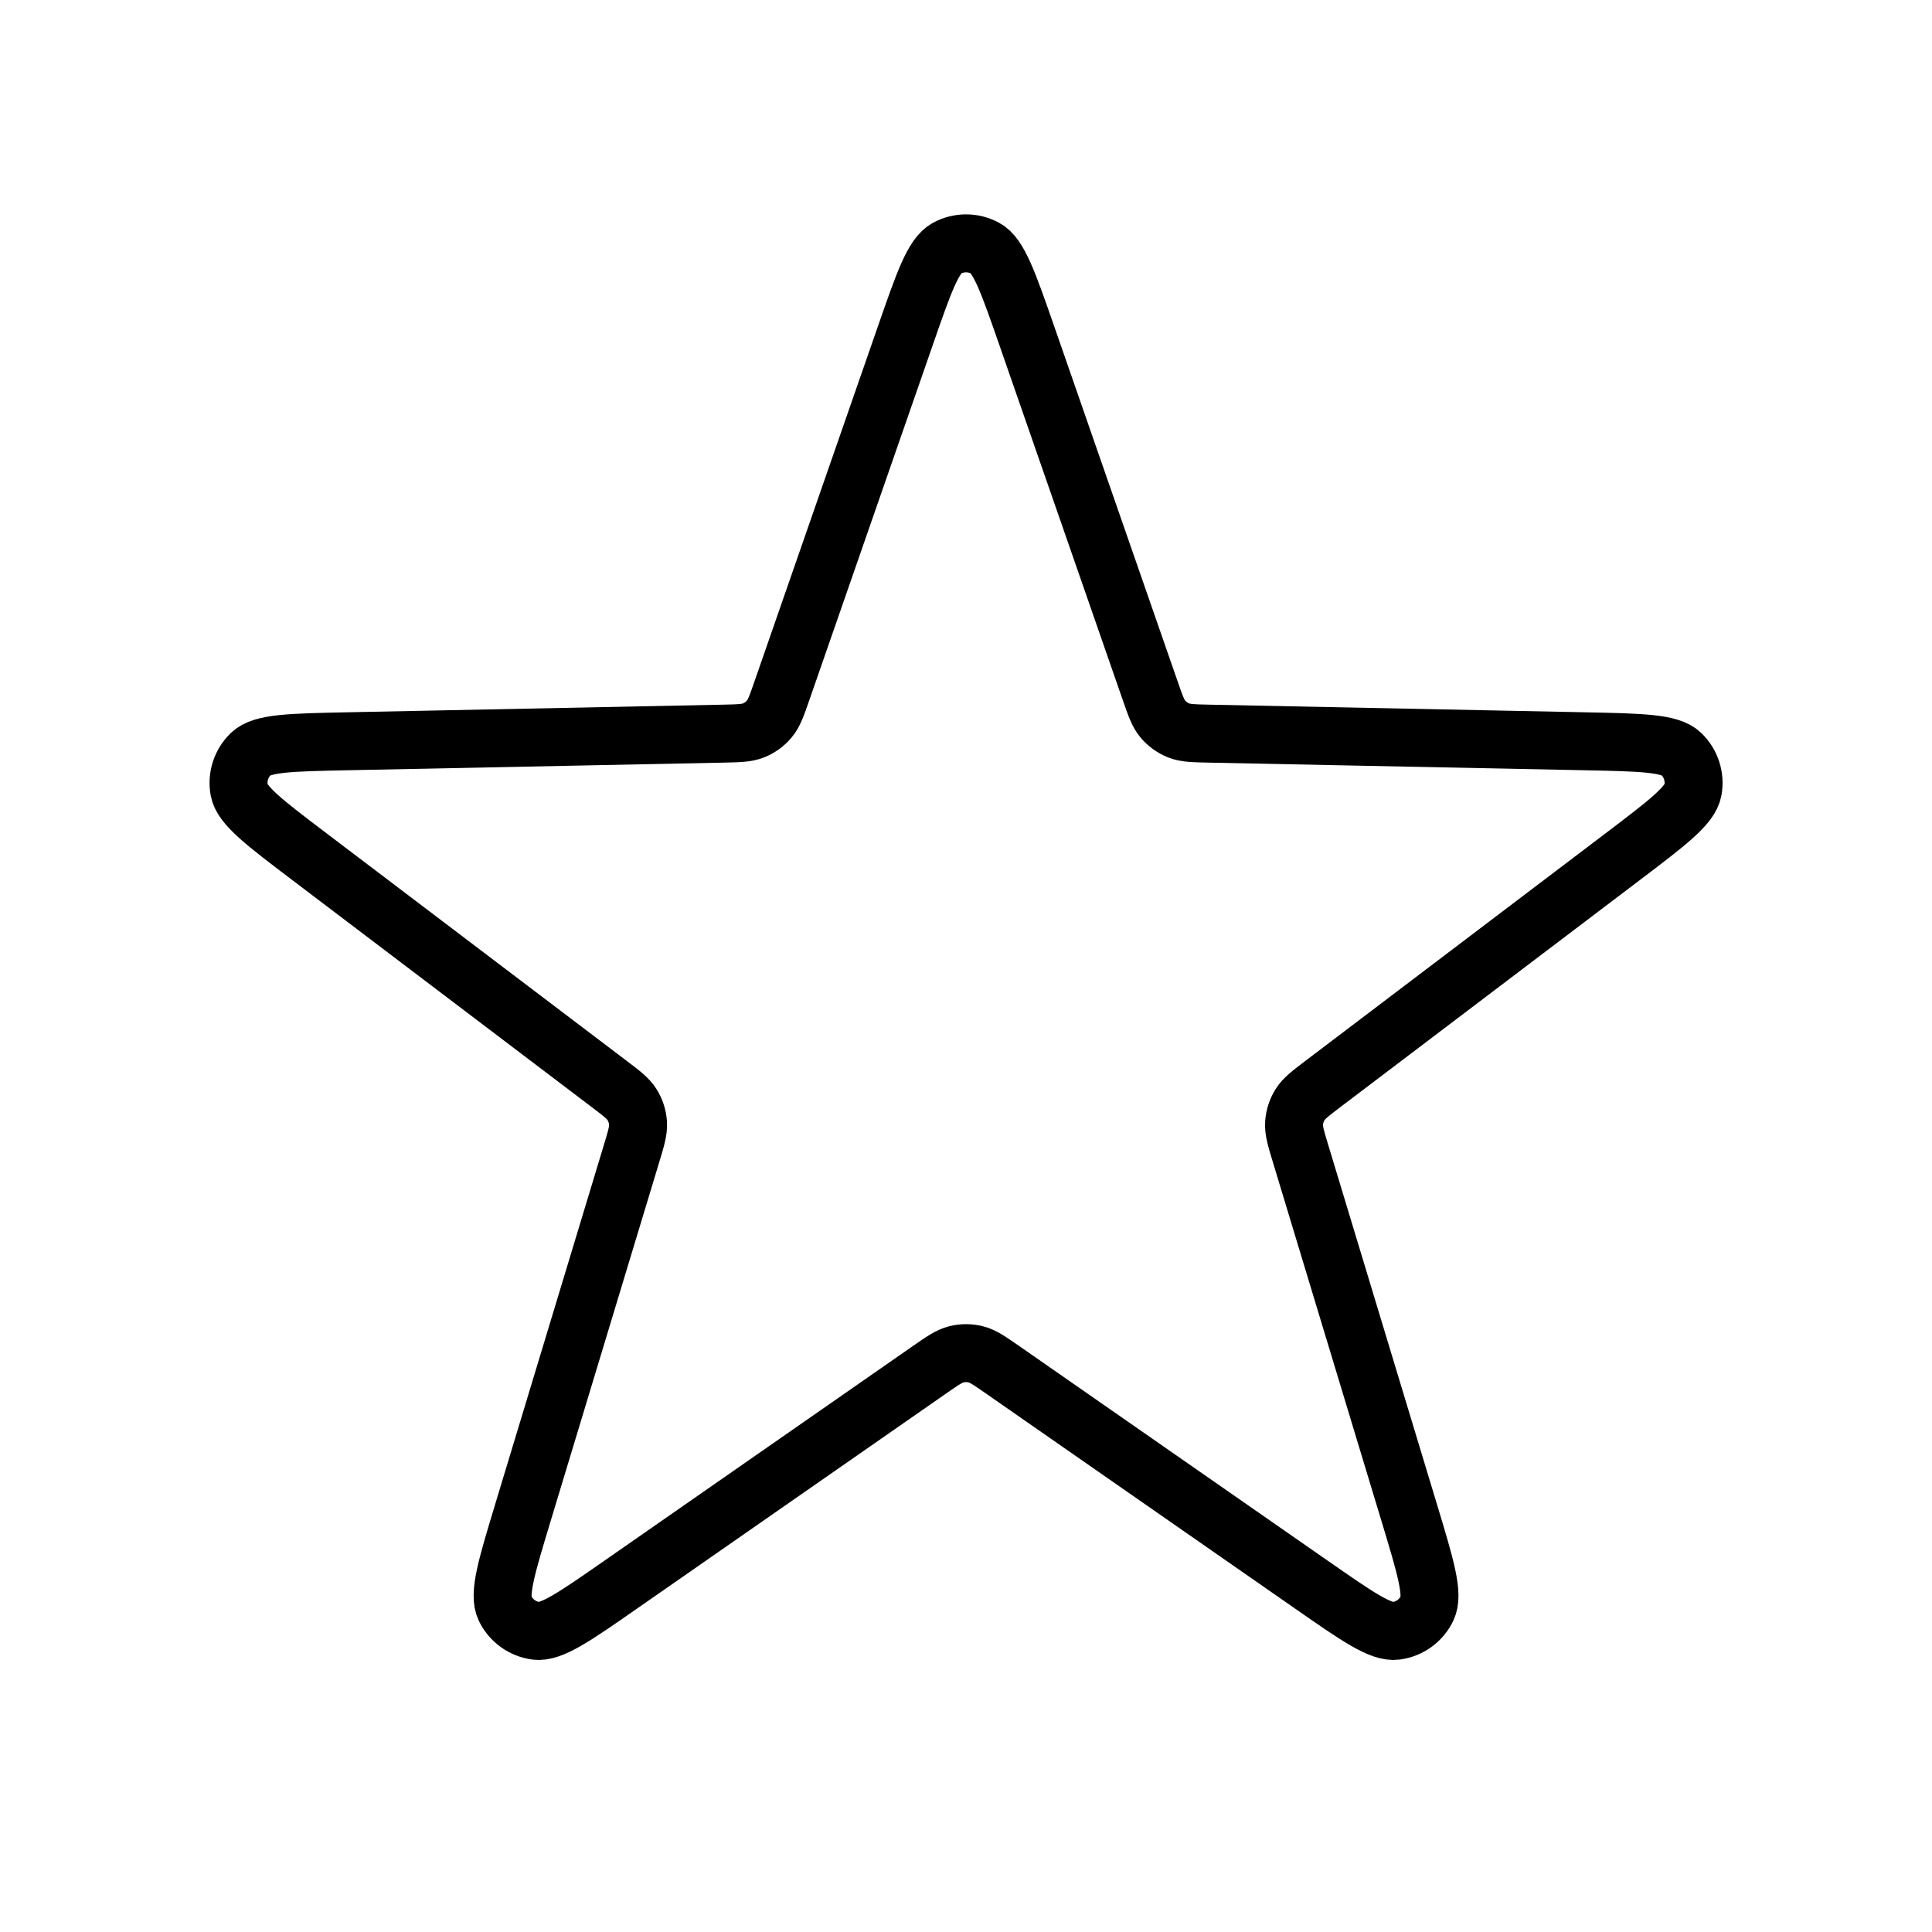 <svg width="50" height="50" viewBox="0 0 50 50" fill="none" xmlns="http://www.w3.org/2000/svg">
<path d="M23.427 8.696C23.909 7.309 24.15 6.615 24.507 6.423C24.816 6.256 25.187 6.256 25.496 6.423C25.852 6.615 26.093 7.309 26.576 8.696L29.764 17.867C29.901 18.262 29.97 18.46 30.093 18.607C30.203 18.737 30.342 18.838 30.499 18.902C30.677 18.974 30.886 18.978 31.304 18.987L41.012 19.184C42.48 19.214 43.215 19.229 43.508 19.509C43.761 19.751 43.876 20.105 43.813 20.449C43.741 20.848 43.155 21.291 41.985 22.179L34.247 28.045C33.914 28.298 33.748 28.424 33.646 28.587C33.556 28.731 33.503 28.895 33.491 29.064C33.477 29.256 33.538 29.456 33.659 29.856L36.471 39.15C36.896 40.556 37.109 41.259 36.933 41.624C36.782 41.94 36.481 42.158 36.133 42.205C35.732 42.259 35.129 41.839 33.924 41L25.953 35.454C25.61 35.216 25.439 35.096 25.252 35.05C25.087 35.009 24.915 35.009 24.751 35.05C24.564 35.096 24.392 35.216 24.049 35.454L16.079 41C14.874 41.839 14.271 42.259 13.869 42.205C13.522 42.158 13.221 41.94 13.069 41.624C12.894 41.259 13.107 40.556 13.532 39.15L16.344 29.856C16.465 29.456 16.525 29.256 16.512 29.064C16.5 28.895 16.447 28.731 16.357 28.587C16.255 28.424 16.089 28.298 15.755 28.045L8.018 22.179C6.847 21.291 6.262 20.848 6.19 20.449C6.127 20.105 6.242 19.751 6.495 19.509C6.788 19.229 7.522 19.214 8.991 19.184L18.699 18.987C19.117 18.978 19.326 18.974 19.504 18.902C19.661 18.838 19.8 18.737 19.91 18.607C20.033 18.46 20.102 18.262 20.239 17.867L23.427 8.696Z" stroke="black" stroke-width="1.5" stroke-linecap="round" stroke-linejoin="round"/>
</svg>
